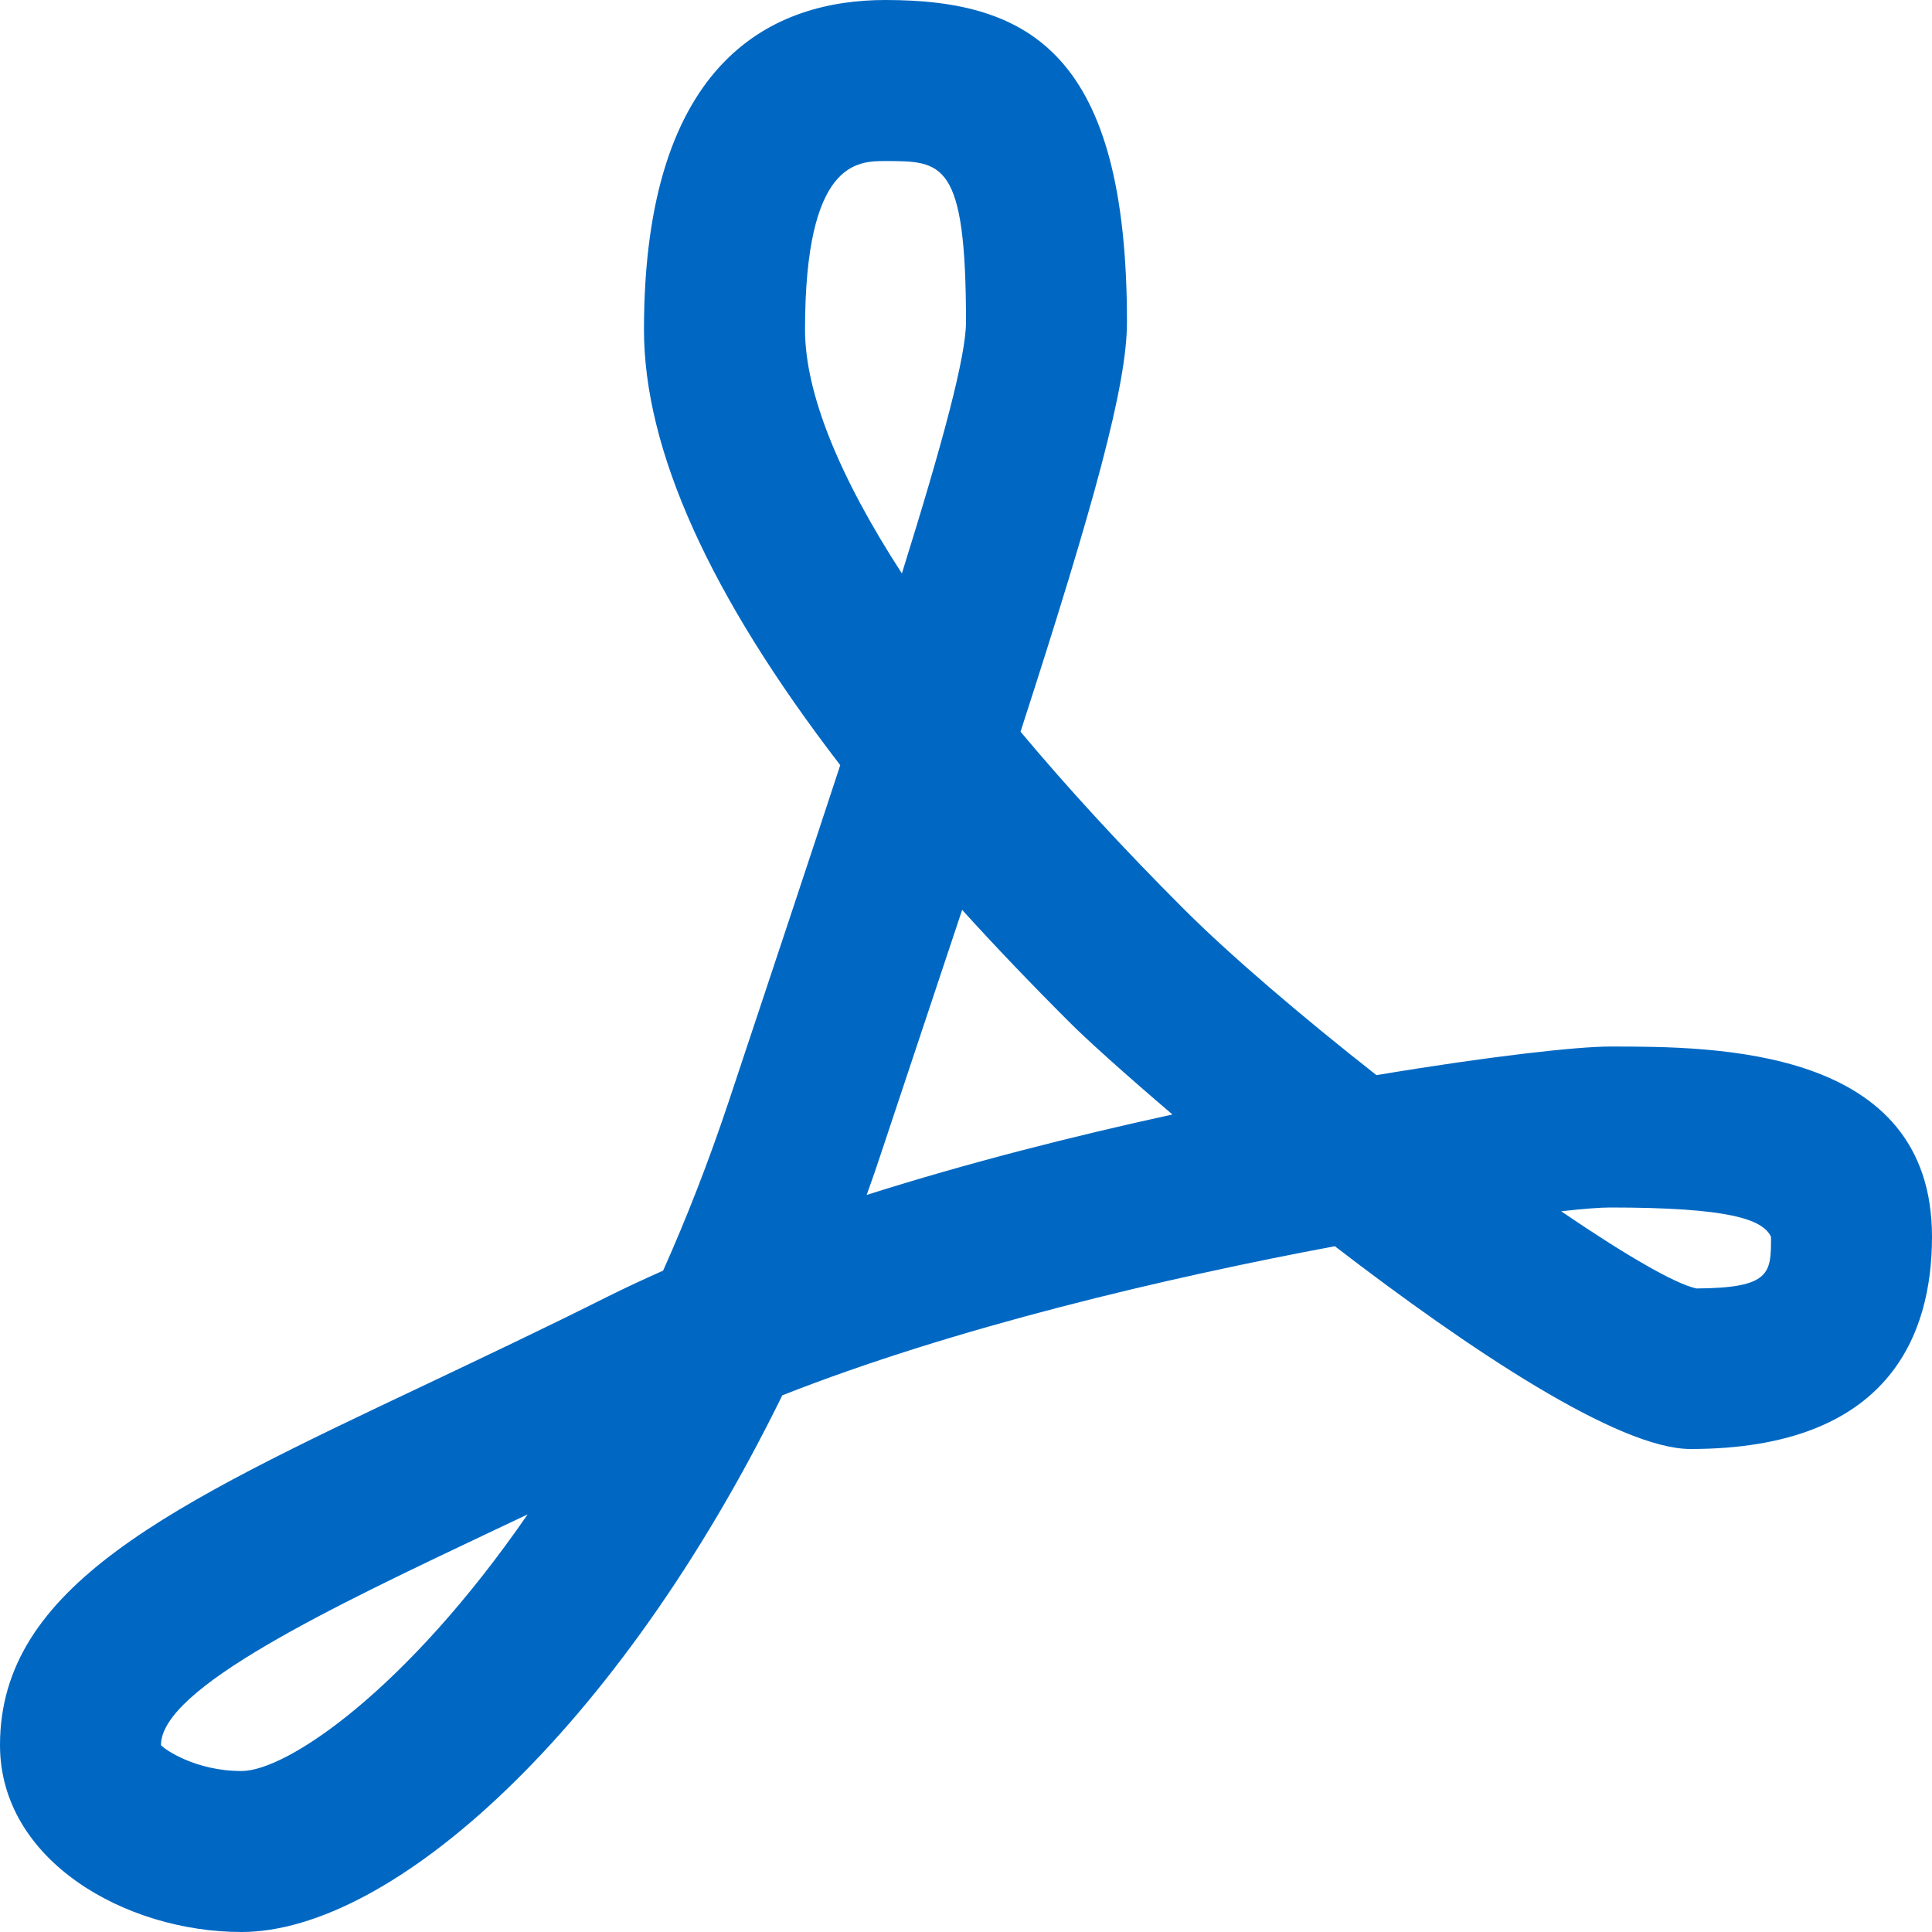<svg xmlns="http://www.w3.org/2000/svg" width="22" height="22" viewBox="0 0 22 22">
    <path fill="#0068C3" fill-rule="evenodd" d="M20.167 14.084c0 .412 0 .583-.85.588-.25-.054-.828-.394-1.54-.879.258-.029.449-.043.556-.043 1.355 0 1.739.133 1.834.334m-10.298-.477c.058-.16.113-.32.167-.484l.92-2.762c.38.419.79.848 1.23 1.287.171.172.597.559 1.165 1.043-1.13.246-2.332.551-3.482.916m-.702-9.853c0-1.92.596-1.92.916-1.92.649 0 .917 0 .917 1.833 0 .386-.258 1.353-.73 2.863C9.55 5.42 9.167 4.47 9.167 3.754M2.75 20.167c-.524 0-.878-.247-.917-.295 0-.65 1.938-1.568 3.813-2.456l.362-.171C4.632 19.24 3.27 20.167 2.75 20.167m12.924-7.924c-.849-.667-1.655-1.354-2.193-1.891-.698-.698-1.32-1.375-1.86-2.02.843-2.605 1.212-3.95 1.212-4.665C12.833.624 11.734 0 10.083 0c-1.254 0-2.75.652-2.75 3.754 0 1.368.75 3.029 2.235 4.959-.364 1.109-.79 2.388-1.27 3.83-.231.692-.482 1.333-.747 1.926-.216.096-.425.193-.628.294-.728.365-1.42.692-2.062.997C1.934 17.145 0 18.062 0 19.872 0 21.186 1.428 22 2.75 22c1.704 0 4.278-2.276 6.158-6.111 1.951-.77 4.377-1.34 6.292-1.698 1.535 1.18 3.23 2.309 4.05 2.309 2.273 0 2.75-1.314 2.75-2.416 0-2.167-2.476-2.167-3.667-2.167-.37 0-1.361.109-2.66.326"/>
</svg>
